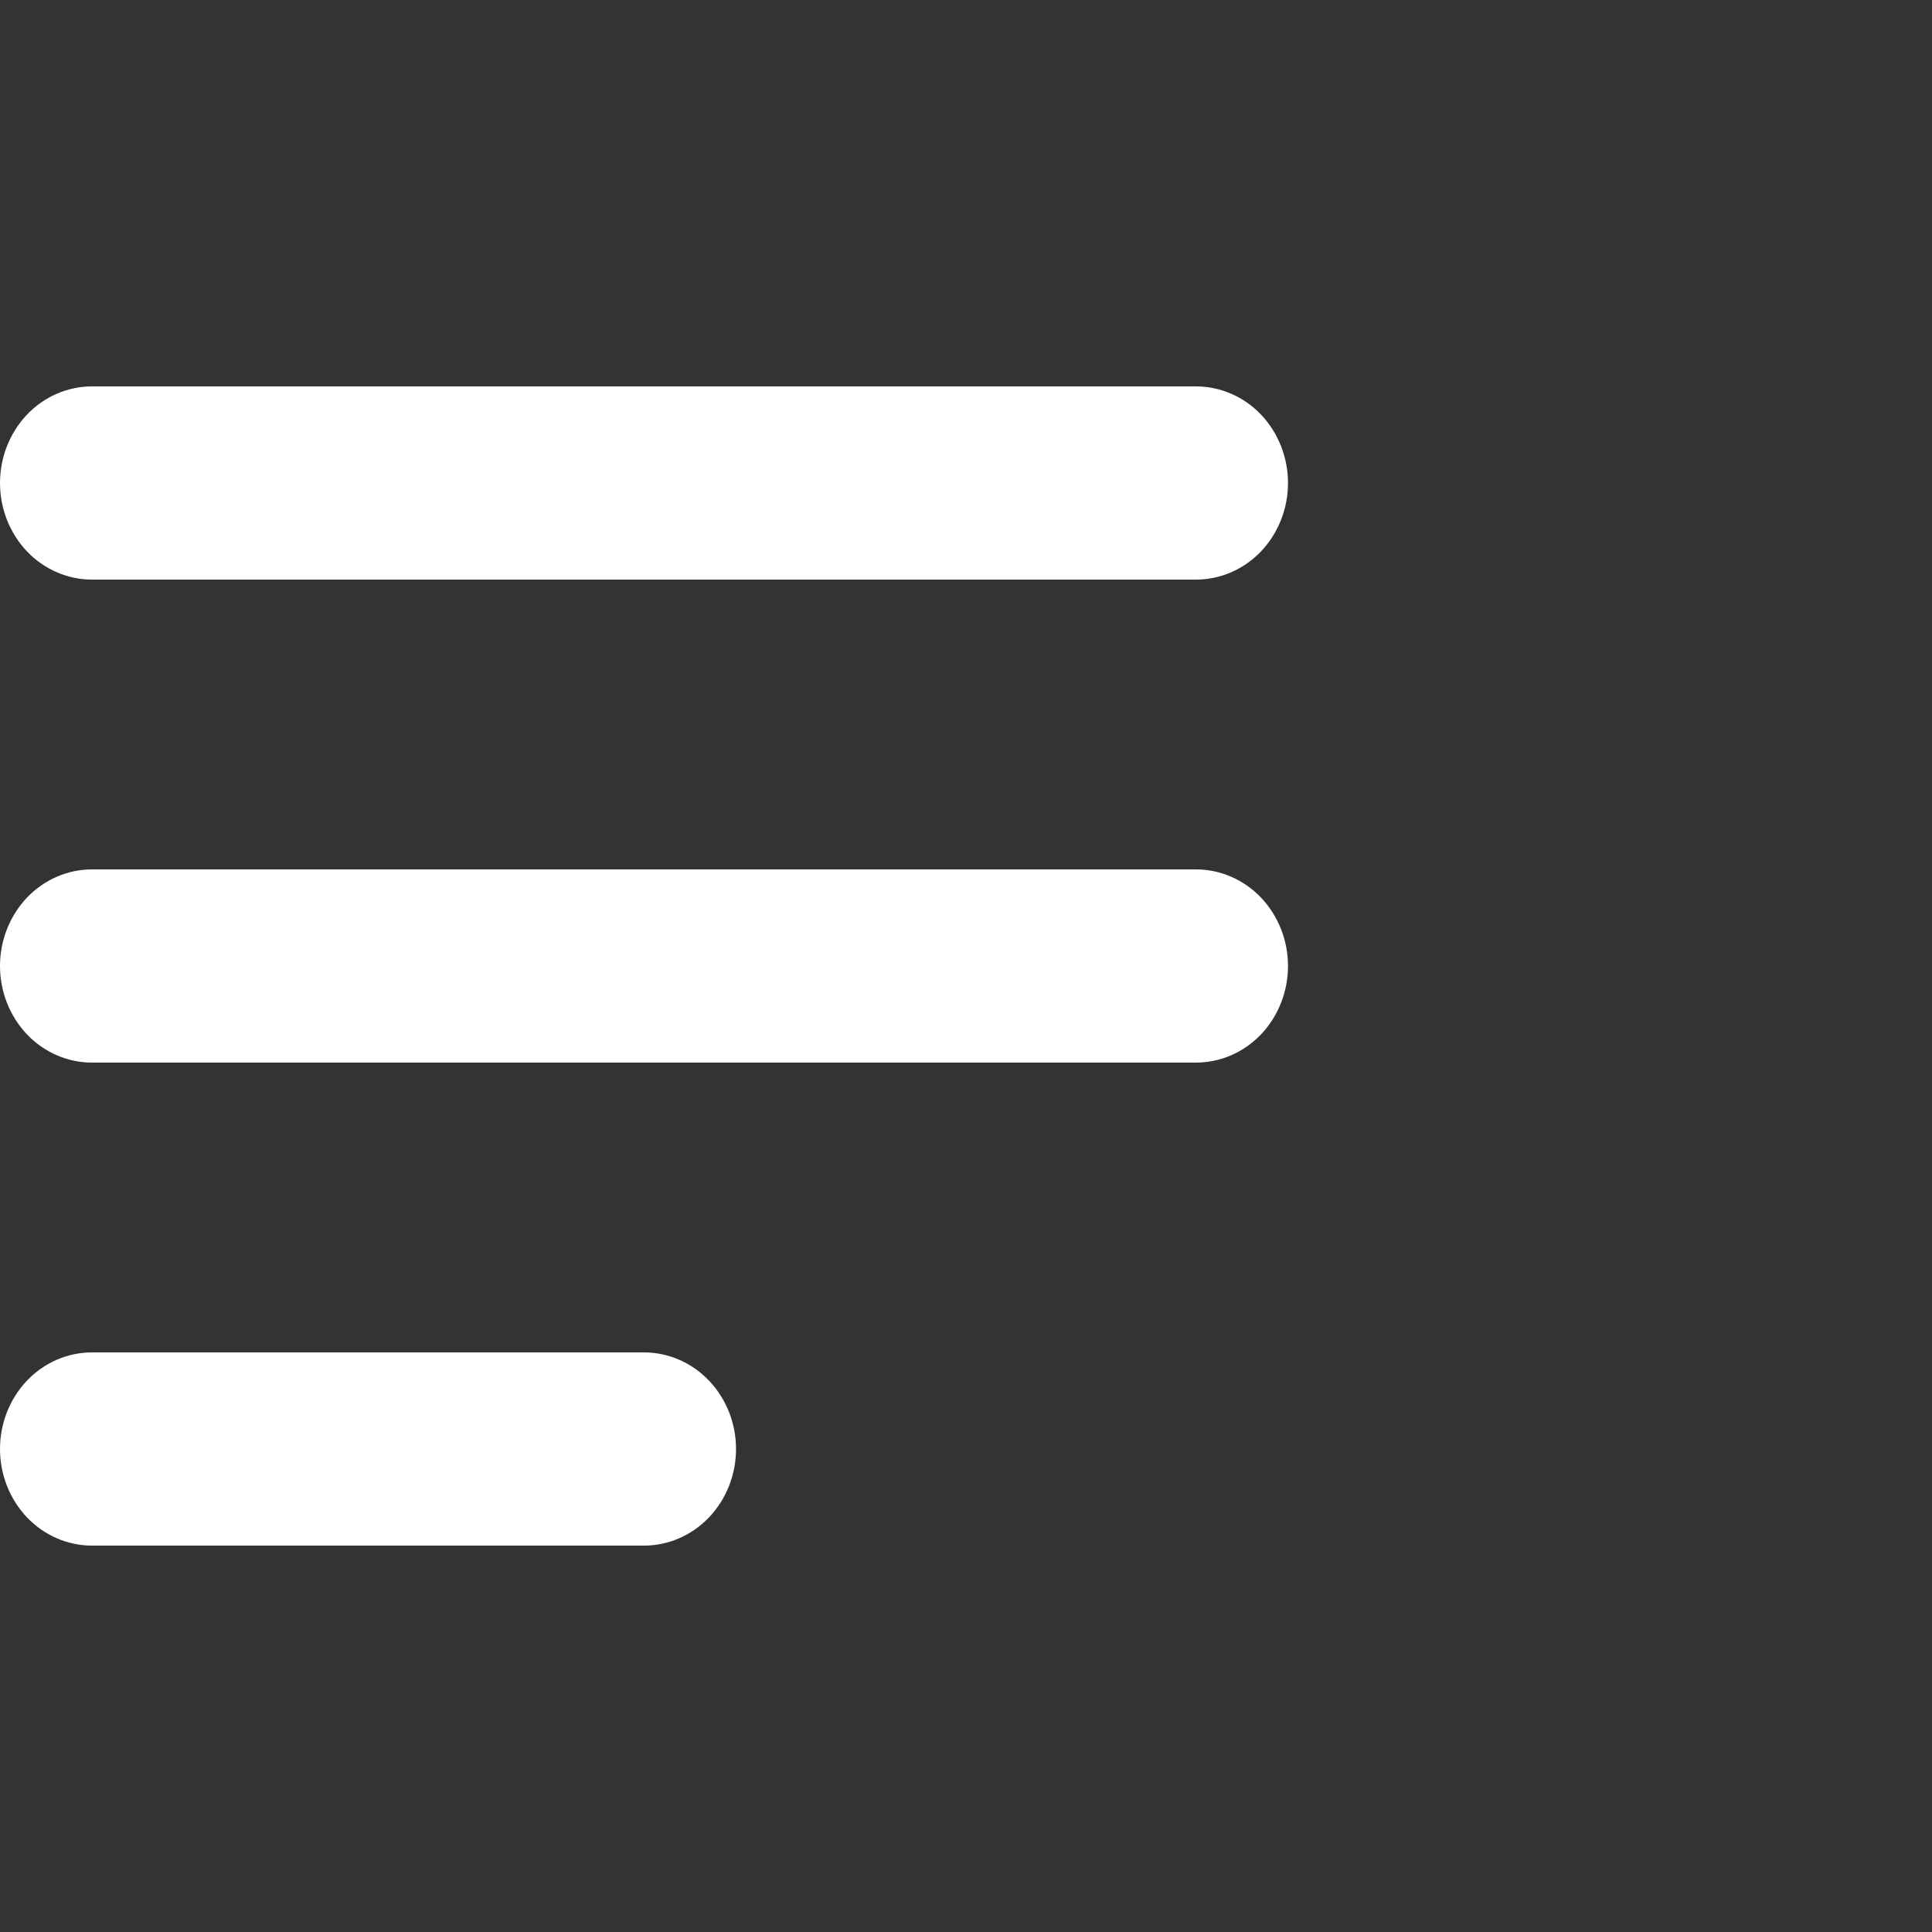<svg width="30" height="30" viewBox="0 0 30 30" fill="none" xmlns="http://www.w3.org/2000/svg">
    <rect x="0" y="0" width="30" height="30" fill="#333333" stroke="none"/>
    <path fill-rule="evenodd" clip-rule="evenodd" d="M0 7.5C0 7.102 0.151 6.721 0.418 6.439C0.686 6.158 1.05 6 1.429 6H18.571C18.95 6 19.314 6.158 19.582 6.439C19.849 6.721 20 7.102 20 7.5C20 7.898 19.849 8.279 19.582 8.561C19.314 8.842 18.95 9 18.571 9H1.429C1.05 9 0.686 8.842 0.418 8.561C0.151 8.279 0 7.898 0 7.5ZM0 15C0 14.602 0.151 14.221 0.418 13.939C0.686 13.658 1.05 13.5 1.429 13.5H18.571C18.95 13.5 19.314 13.658 19.582 13.939C19.849 14.221 20 14.602 20 15C20 15.398 19.849 15.779 19.582 16.061C19.314 16.342 18.95 16.5 18.571 16.5H1.429C1.05 16.5 0.686 16.342 0.418 16.061C0.151 15.779 0 15.398 0 15ZM0 22.5C0 22.102 0.151 21.721 0.418 21.439C0.686 21.158 1.05 21 1.429 21H10C10.379 21 10.742 21.158 11.01 21.439C11.278 21.721 11.429 22.102 11.429 22.5C11.429 22.898 11.278 23.279 11.01 23.561C10.742 23.842 10.379 24 10 24H1.429C1.05 24 0.686 23.842 0.418 23.561C0.151 23.279 0 22.898 0 22.5Z" fill="white"/>
</svg>
